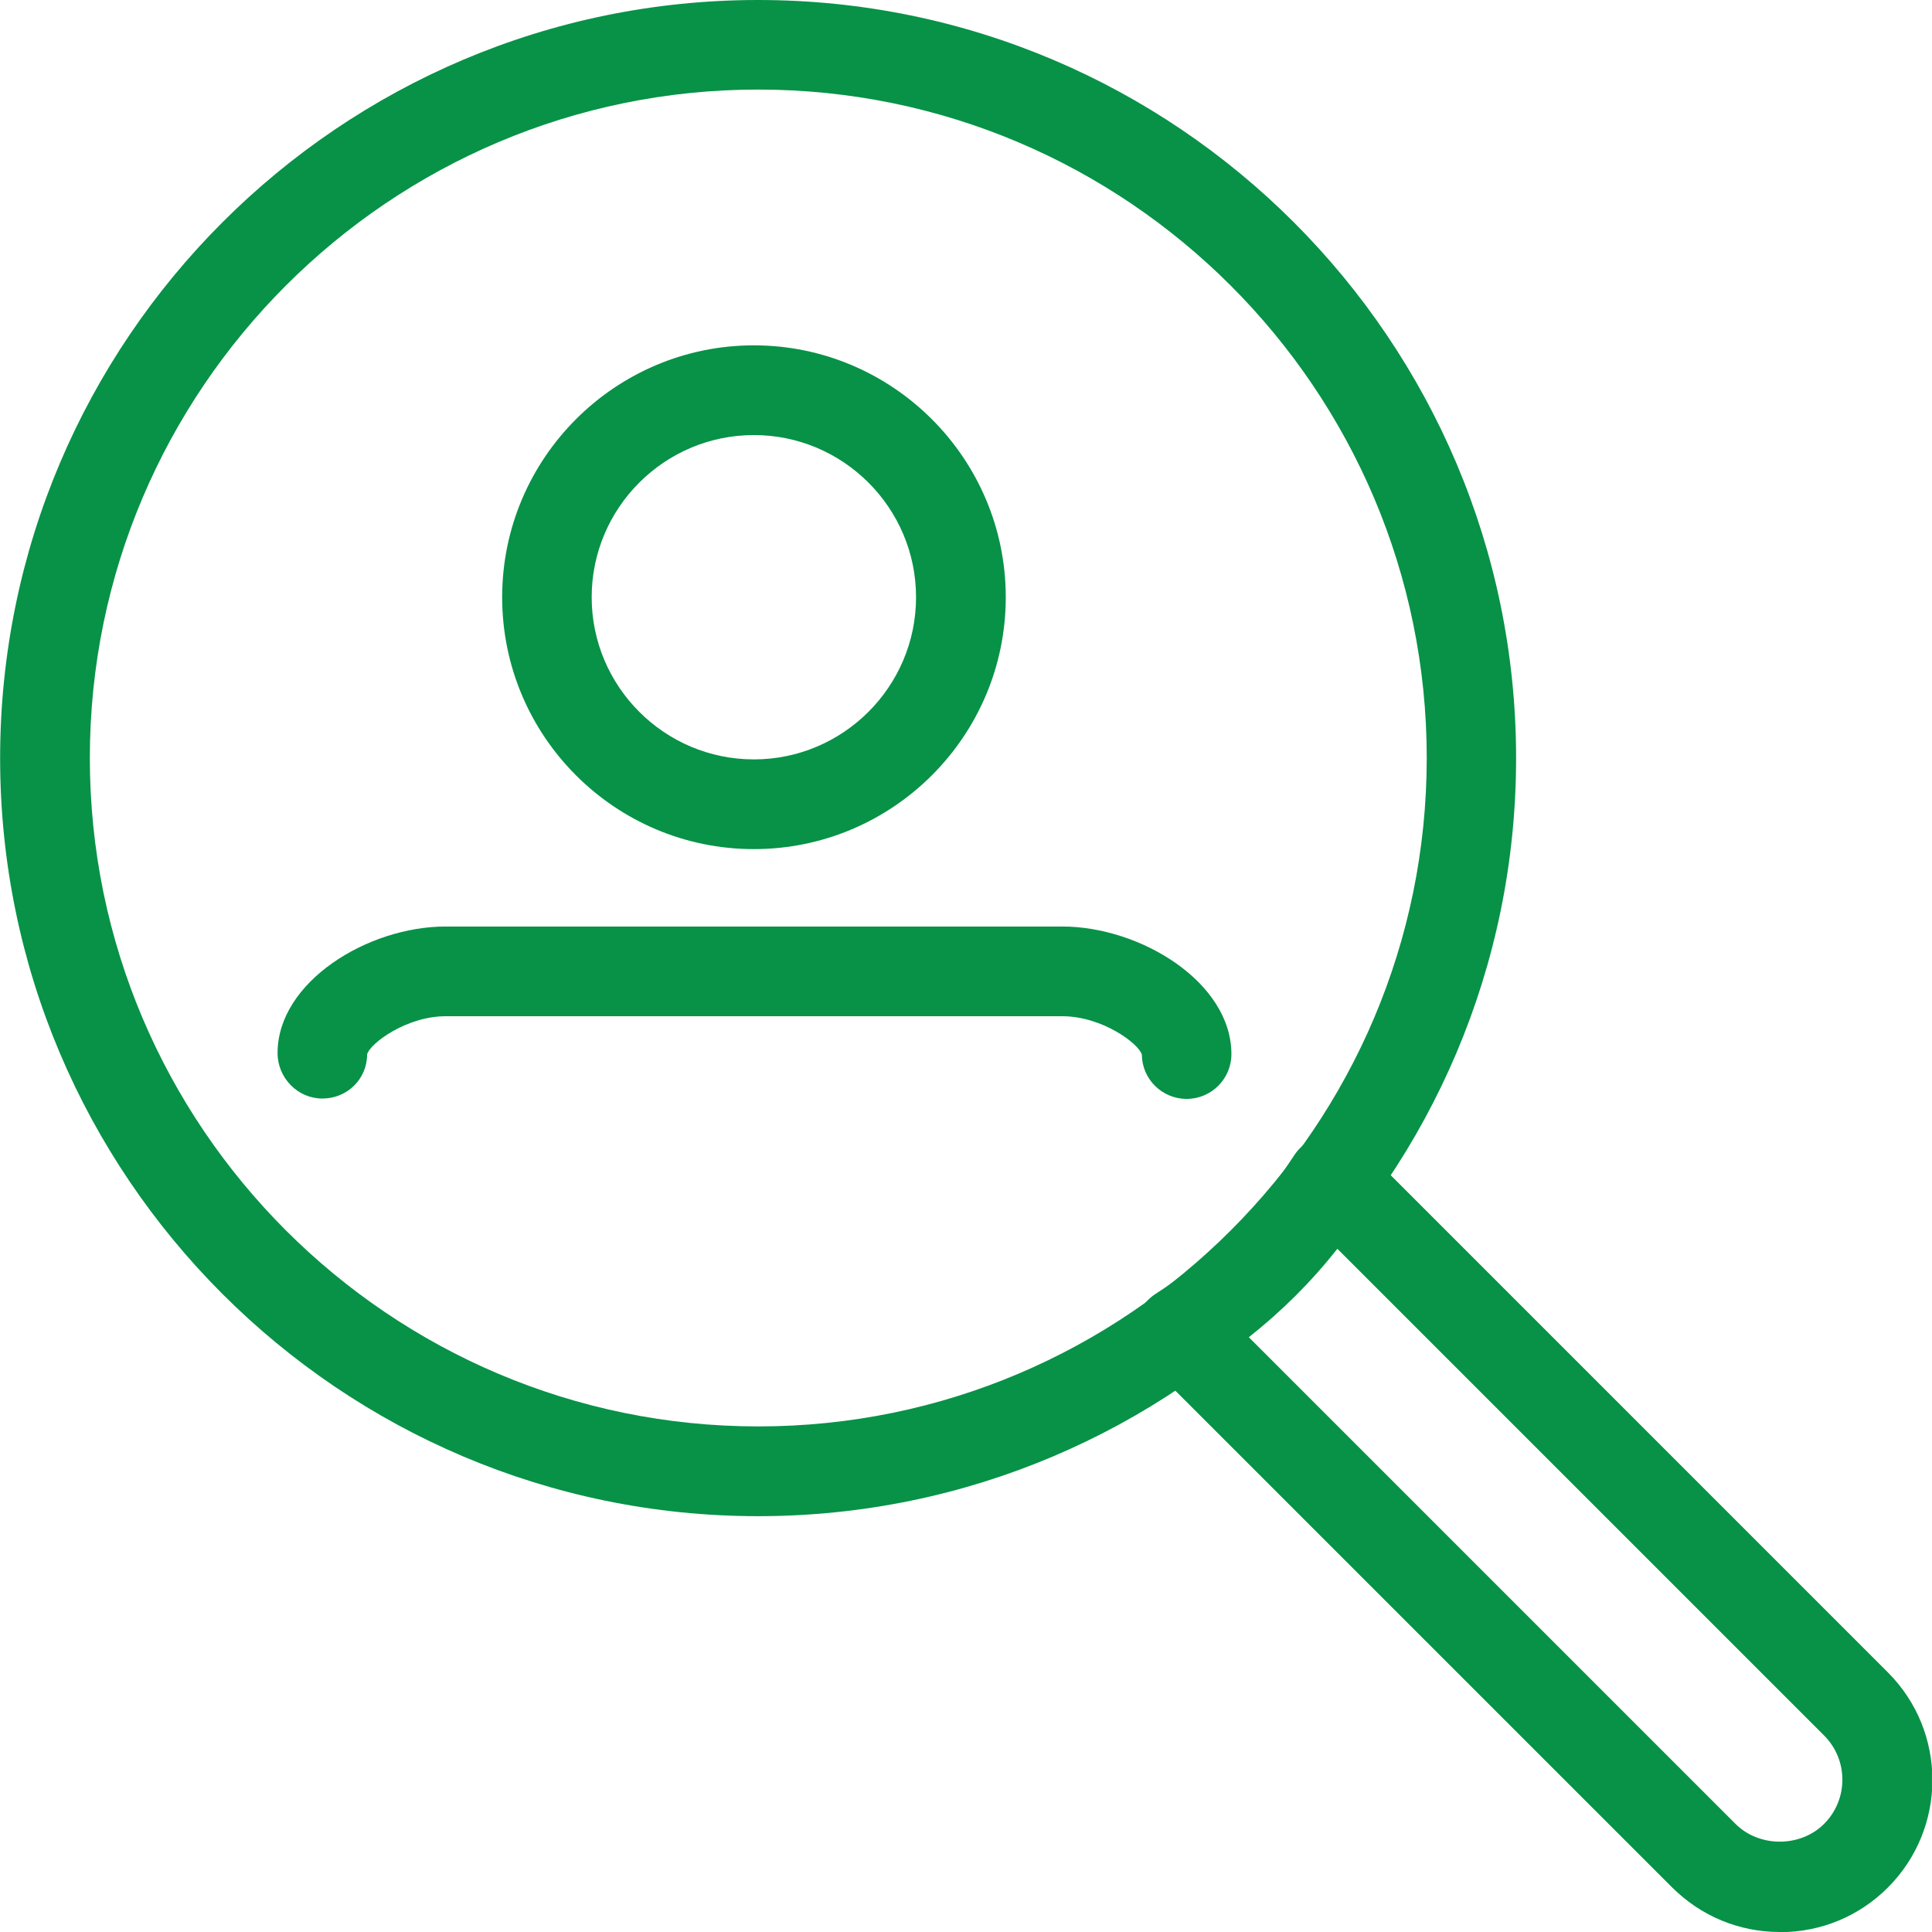 <svg width="48" height="48" viewBox="0 0 48 48" fill="none" xmlns="http://www.w3.org/2000/svg">
<g clip-path="url(#clip0_95_3132)">
<path d="M18.73 21.096C15.278 21.096 12.476 18.289 12.476 14.838C12.476 11.387 15.283 8.58 18.73 8.58C22.176 8.58 24.988 11.387 24.988 14.838C24.988 18.289 22.181 21.096 18.73 21.096ZM18.73 10.809C16.509 10.809 14.7 12.617 14.7 14.838C14.7 17.058 16.509 18.867 18.73 18.867C20.95 18.867 22.759 17.058 22.759 14.838C22.759 12.617 20.95 10.809 18.73 10.809Z" fill="#079247"/>
<path d="M29.482 27.302C28.873 27.302 28.374 26.812 28.369 26.203C28.291 25.923 27.375 25.248 26.394 25.248H11.07C10.107 25.248 9.196 25.918 9.121 26.194C9.121 26.812 8.622 27.293 8.009 27.293C7.396 27.293 6.896 26.781 6.896 26.163C6.896 24.394 9.139 23.019 11.07 23.019H26.39C28.334 23.019 30.594 24.403 30.594 26.19C30.594 26.803 30.095 27.302 29.482 27.302Z" fill="#079247"/>
<path d="M18.835 37.669C8.451 37.669 0.003 29.22 0.003 18.837C0.003 8.453 8.451 0 18.835 0C29.219 0 37.667 8.448 37.667 18.837C37.667 29.22 29.219 37.669 18.835 37.669ZM18.835 2.225C9.682 2.225 2.232 9.679 2.232 18.832C2.232 27.985 9.682 35.439 18.839 35.439C27.997 35.439 35.447 27.99 35.447 18.832C35.447 9.674 27.993 2.225 18.835 2.225Z" fill="#079247"/>
<path d="M44.219 48C43.207 48 42.261 47.606 41.543 46.892L28.522 33.872C28.281 33.631 28.168 33.298 28.203 32.965C28.238 32.628 28.426 32.33 28.71 32.146C30.064 31.279 31.198 30.162 32.078 28.818L32.157 28.699C32.341 28.419 32.643 28.239 32.976 28.204C33.309 28.169 33.642 28.288 33.878 28.524L46.903 41.549C48.379 43.025 48.379 45.42 46.903 46.896C46.189 47.61 45.239 48.004 44.227 48.004L44.219 48ZM31.027 33.223L43.119 45.315C43.706 45.902 44.731 45.902 45.318 45.315C45.611 45.022 45.773 44.632 45.773 44.216C45.773 43.8 45.611 43.41 45.318 43.117L33.226 31.025C32.582 31.844 31.846 32.575 31.027 33.223Z" fill="#079247"/>
</g>
<defs>
<clipPath id="clip0_95_3132">
<rect width="47.996" height="48" fill="white" transform="translate(0.003)"/>
</clipPath>
</defs>
</svg>
